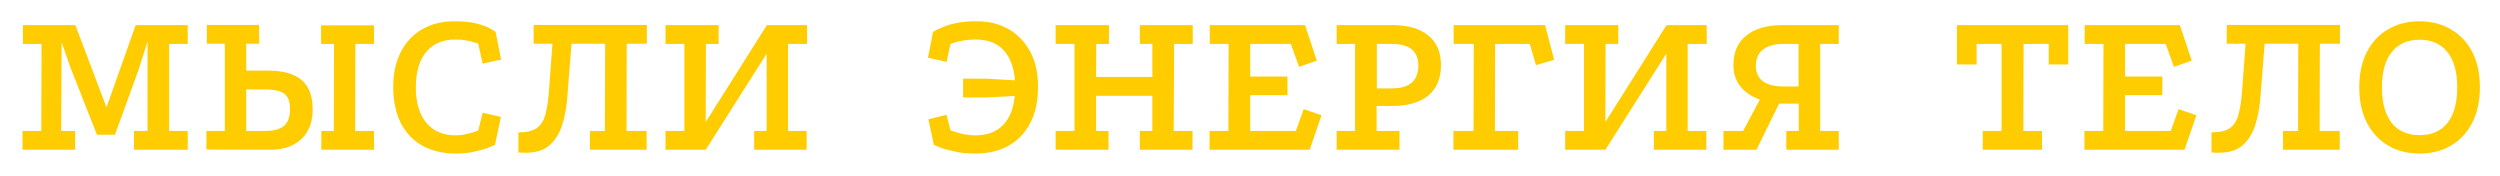 <?xml version="1.0" encoding="UTF-8"?> <svg xmlns="http://www.w3.org/2000/svg" width="768" height="54" viewBox="0 0 768 54" fill="none"> <g filter="url(#filter0_d_2_7)"> <path d="M7.036 7.715H23.156L32.711 33L41.681 7.715H57.671V13.5H51.951V40.215H57.671V46H41.161V40.215H45.321V12.72L42.591 21.365L35.311 41.385H29.786L21.661 20.78L18.931 12.98L18.801 40.215H23.091V46H6.906V40.215H12.691L12.756 13.5H7.036V7.715ZM63.413 45.935V40.215H69.069V13.435H63.544V7.65H79.599V13.435H75.633V21.69H82.329C85.405 21.69 87.962 22.123 89.999 22.99C92.035 23.813 93.552 25.113 94.549 26.89C95.545 28.667 96.043 30.92 96.043 33.65C96.043 36.207 95.523 38.417 94.484 40.28C93.444 42.1 91.948 43.508 89.999 44.505C88.049 45.502 85.73 46 83.043 46L63.413 45.935ZM75.633 40.215H81.678C82.588 40.215 83.477 40.128 84.344 39.955C85.21 39.782 86.012 39.478 86.749 39.045C87.485 38.568 88.049 37.897 88.439 37.03C88.872 36.12 89.088 34.972 89.088 33.585C89.088 31.895 88.807 30.617 88.243 29.75C87.68 28.883 86.835 28.298 85.709 27.995C84.625 27.648 83.325 27.475 81.808 27.475H75.633V40.215ZM98.709 46V40.215H102.543L102.608 13.5H98.644V7.78H114.893V13.5H109.173L109.108 40.215H114.893V46H98.709ZM146.919 13.435C146.702 13.305 146.247 13.153 145.554 12.98C144.86 12.763 144.037 12.568 143.084 12.395C142.13 12.222 141.09 12.135 139.964 12.135C136.02 12.135 132.987 13.435 130.864 16.035C128.784 18.592 127.744 22.188 127.744 26.825C127.744 31.505 128.827 35.145 130.994 37.745C133.16 40.302 136.15 41.58 139.964 41.58C141.047 41.58 142.065 41.472 143.019 41.255C143.972 41.038 144.795 40.822 145.489 40.605C146.182 40.345 146.659 40.172 146.919 40.085L148.284 34.625L153.874 35.925L152.054 44.505C152.054 44.505 151.555 44.722 150.559 45.155C149.562 45.588 148.132 46.022 146.269 46.455C144.449 46.932 142.347 47.17 139.964 47.17C136.15 47.17 132.792 46.39 129.889 44.83C127.029 43.27 124.797 40.973 123.194 37.94C121.634 34.907 120.832 31.202 120.789 26.825C120.789 22.622 121.569 19.003 123.129 15.97C124.689 12.937 126.899 10.597 129.759 8.95C132.662 7.303 136.042 6.502 139.899 6.545C142.672 6.545 144.969 6.805 146.789 7.325C148.652 7.845 150.017 8.387 150.884 8.95C151.794 9.47 152.249 9.752 152.249 9.795L153.939 18.31L148.284 19.545L146.919 13.435ZM161.591 46.91C161.288 46.91 160.984 46.91 160.681 46.91C160.421 46.91 159.944 46.888 159.251 46.845V40.67C161.678 40.67 163.519 40.258 164.776 39.435C166.076 38.568 166.986 37.182 167.506 35.275C168.069 33.325 168.459 30.725 168.676 27.475L169.716 13.435H163.931V7.65H198.706V13.435H192.531L192.466 40.215H198.641V46H181.221V40.215H185.836L185.901 13.435H175.566L174.331 29.165C174.114 32.588 173.573 35.643 172.706 38.33C171.883 40.973 170.583 43.075 168.806 44.635C167.073 46.152 164.668 46.91 161.591 46.91ZM204.446 7.715H220.761V13.5H216.861L216.796 37.485L235.581 7.715H247.931V13.5H242.081V40.215H247.801V46H231.681V40.215H235.516V16.49L216.796 46H204.446V40.215H210.231V13.5H204.446V7.715ZM299.696 47.17C297.052 47.17 294.777 46.932 292.871 46.455C290.964 46.022 289.491 45.588 288.451 45.155C287.411 44.722 286.891 44.505 286.891 44.505L285.201 36.64L290.791 35.275L291.961 40.02C292.264 40.107 292.784 40.28 293.521 40.54C294.257 40.8 295.146 41.038 296.186 41.255C297.269 41.472 298.439 41.58 299.696 41.58C303.292 41.58 306.109 40.518 308.146 38.395C310.182 36.272 311.374 33.303 311.721 29.49L302.751 29.945H295.861V24.16H302.816L311.786 24.68C311.482 20.693 310.334 17.617 308.341 15.45C306.347 13.24 303.466 12.135 299.696 12.135C298.439 12.135 297.269 12.222 296.186 12.395C295.146 12.568 294.257 12.763 293.521 12.98C292.784 13.197 292.264 13.392 291.961 13.565L290.791 19.025L285.071 17.725L286.631 9.795C287.237 9.405 288.104 8.972 289.231 8.495C290.357 7.975 291.787 7.52 293.521 7.13C295.254 6.74 297.334 6.545 299.761 6.545C303.617 6.502 306.976 7.303 309.836 8.95C312.696 10.597 314.927 12.937 316.531 15.97C318.134 19.003 318.914 22.622 318.871 26.825C318.871 31.202 318.047 34.907 316.401 37.94C314.797 40.973 312.566 43.27 309.706 44.83C306.846 46.39 303.509 47.17 299.696 47.17ZM324.29 7.715H340.67V13.5H336.77L336.705 23.64H353.995V13.5H350.16V7.715H366.41V13.5H360.69L360.56 40.215H366.345V46H350.16V40.215H353.995V29.425H336.705V40.215H340.54V46H324.29V40.215H330.075V13.5H324.29V7.715ZM371.645 7.715H400.895L404.535 18.635L399.075 20.52L396.54 13.5H384.06V23.51H395.5V29.23H384.06V40.215H398.1L400.505 33.52L405.965 35.405L402.325 46H371.58V40.215H377.365L377.43 13.5H371.645V7.715ZM427.648 7.715C432.501 7.715 436.206 8.777 438.763 10.9C441.363 12.98 442.663 16.013 442.663 20C442.663 24.073 441.363 27.193 438.763 29.36C436.206 31.483 432.501 32.545 427.648 32.545H422.903V40.215H429.923V46H410.618V40.215H416.273V13.5H410.618V7.715H427.648ZM427.583 27.15C433 27.15 435.708 24.81 435.708 20.13C435.708 15.71 433 13.5 427.583 13.5H422.968V27.15H427.583ZM446.56 7.715H474.64L477.435 18.375L471.845 20L469.96 13.5H459.3L459.235 40.215H466.385V46H446.495V40.215H452.67L452.735 13.5H446.56V7.715ZM480.823 7.715H497.138V13.5H493.238L493.173 37.485L511.958 7.715H524.308V13.5H518.458V40.215H524.178V46H508.058V40.215H511.893V16.49L493.173 46H480.823V40.215H486.608V13.5H480.823V7.715ZM529.446 46V40.215H535.491L540.626 30.595C538.156 29.728 536.185 28.407 534.711 26.63C533.238 24.81 532.501 22.6 532.501 20C532.501 16.1 533.801 13.088 536.401 10.965C539.001 8.798 542.815 7.715 547.841 7.715H564.871V13.5H559.151V40.215H564.871V46H548.751V40.215H552.586V31.83H546.541L539.586 46H529.446ZM547.841 26.565H552.521V13.5H547.906C545.133 13.5 543.01 14.085 541.536 15.255C540.106 16.382 539.391 18.05 539.391 20.26C539.391 22.297 540.106 23.857 541.536 24.94C543.01 26.023 545.111 26.565 547.841 26.565ZM601.163 7.715H635.353V19.805H629.373V13.5H621.638L621.573 40.215H627.293V46H609.093V40.215H614.878V13.5H607.208V19.805H601.163V7.715ZM640.405 7.715H669.655L673.295 18.635L667.835 20.52L665.3 13.5H652.82V23.51H664.26V29.23H652.82V40.215H666.86L669.265 33.52L674.725 35.405L671.085 46H640.34V40.215H646.125L646.19 13.5H640.405V7.715ZM681.718 46.91C681.414 46.91 681.111 46.91 680.808 46.91C680.548 46.91 680.071 46.888 679.378 46.845V40.67C681.804 40.67 683.646 40.258 684.903 39.435C686.203 38.568 687.113 37.182 687.633 35.275C688.196 33.325 688.586 30.725 688.803 27.475L689.843 13.435H684.058V7.65H718.833V13.435H712.658L712.593 40.215H718.768V46H701.348V40.215H705.963L706.028 13.435H695.693L694.458 29.165C694.241 32.588 693.699 35.643 692.833 38.33C692.009 40.973 690.709 43.075 688.933 44.635C687.199 46.152 684.794 46.91 681.718 46.91ZM743.228 6.545C746.911 6.545 750.14 7.368 752.913 9.015C755.73 10.618 757.918 12.937 759.478 15.97C761.038 18.96 761.818 22.578 761.818 26.825C761.818 31.028 761.038 34.647 759.478 37.68C757.918 40.713 755.751 43.053 752.978 44.7C750.205 46.347 746.976 47.17 743.293 47.17C739.653 47.17 736.425 46.347 733.608 44.7C730.835 43.053 728.668 40.713 727.108 37.68C725.548 34.647 724.768 31.028 724.768 26.825C724.768 22.578 725.548 18.96 727.108 15.97C728.668 12.937 730.835 10.618 733.608 9.015C736.381 7.368 739.588 6.545 743.228 6.545ZM743.293 12.2C739.566 12.2 736.706 13.478 734.713 16.035C732.72 18.548 731.723 22.145 731.723 26.825C731.723 31.548 732.72 35.188 734.713 37.745C736.706 40.258 739.566 41.515 743.293 41.515C747.02 41.515 749.88 40.258 751.873 37.745C753.866 35.188 754.863 31.548 754.863 26.825C754.863 22.145 753.866 18.548 751.873 16.035C749.88 13.478 747.02 12.2 743.293 12.2Z" fill="#FFCC00"></path> </g> <defs> <filter id="filter0_d_2_7" x="0.906" y="0.48" width="766.913" height="52.69" filterUnits="userSpaceOnUse" color-interpolation-filters="sRGB"> <feFlood flood-opacity="0" result="BackgroundImageFix"></feFlood> <feColorMatrix in="SourceAlpha" type="matrix" values="0 0 0 0 0 0 0 0 0 0 0 0 0 0 0 0 0 0 127 0" result="hardAlpha"></feColorMatrix> <feOffset></feOffset> <feGaussianBlur stdDeviation="3"></feGaussianBlur> <feComposite in2="hardAlpha" operator="out"></feComposite> <feColorMatrix type="matrix" values="0 0 0 0 0 0 0 0 0 0 0 0 0 0 0 0 0 0 1 0"></feColorMatrix> <feBlend mode="normal" in2="BackgroundImageFix" result="effect1_dropShadow_2_7"></feBlend> <feBlend mode="normal" in="SourceGraphic" in2="effect1_dropShadow_2_7" result="shape"></feBlend> </filter> </defs> </svg> 